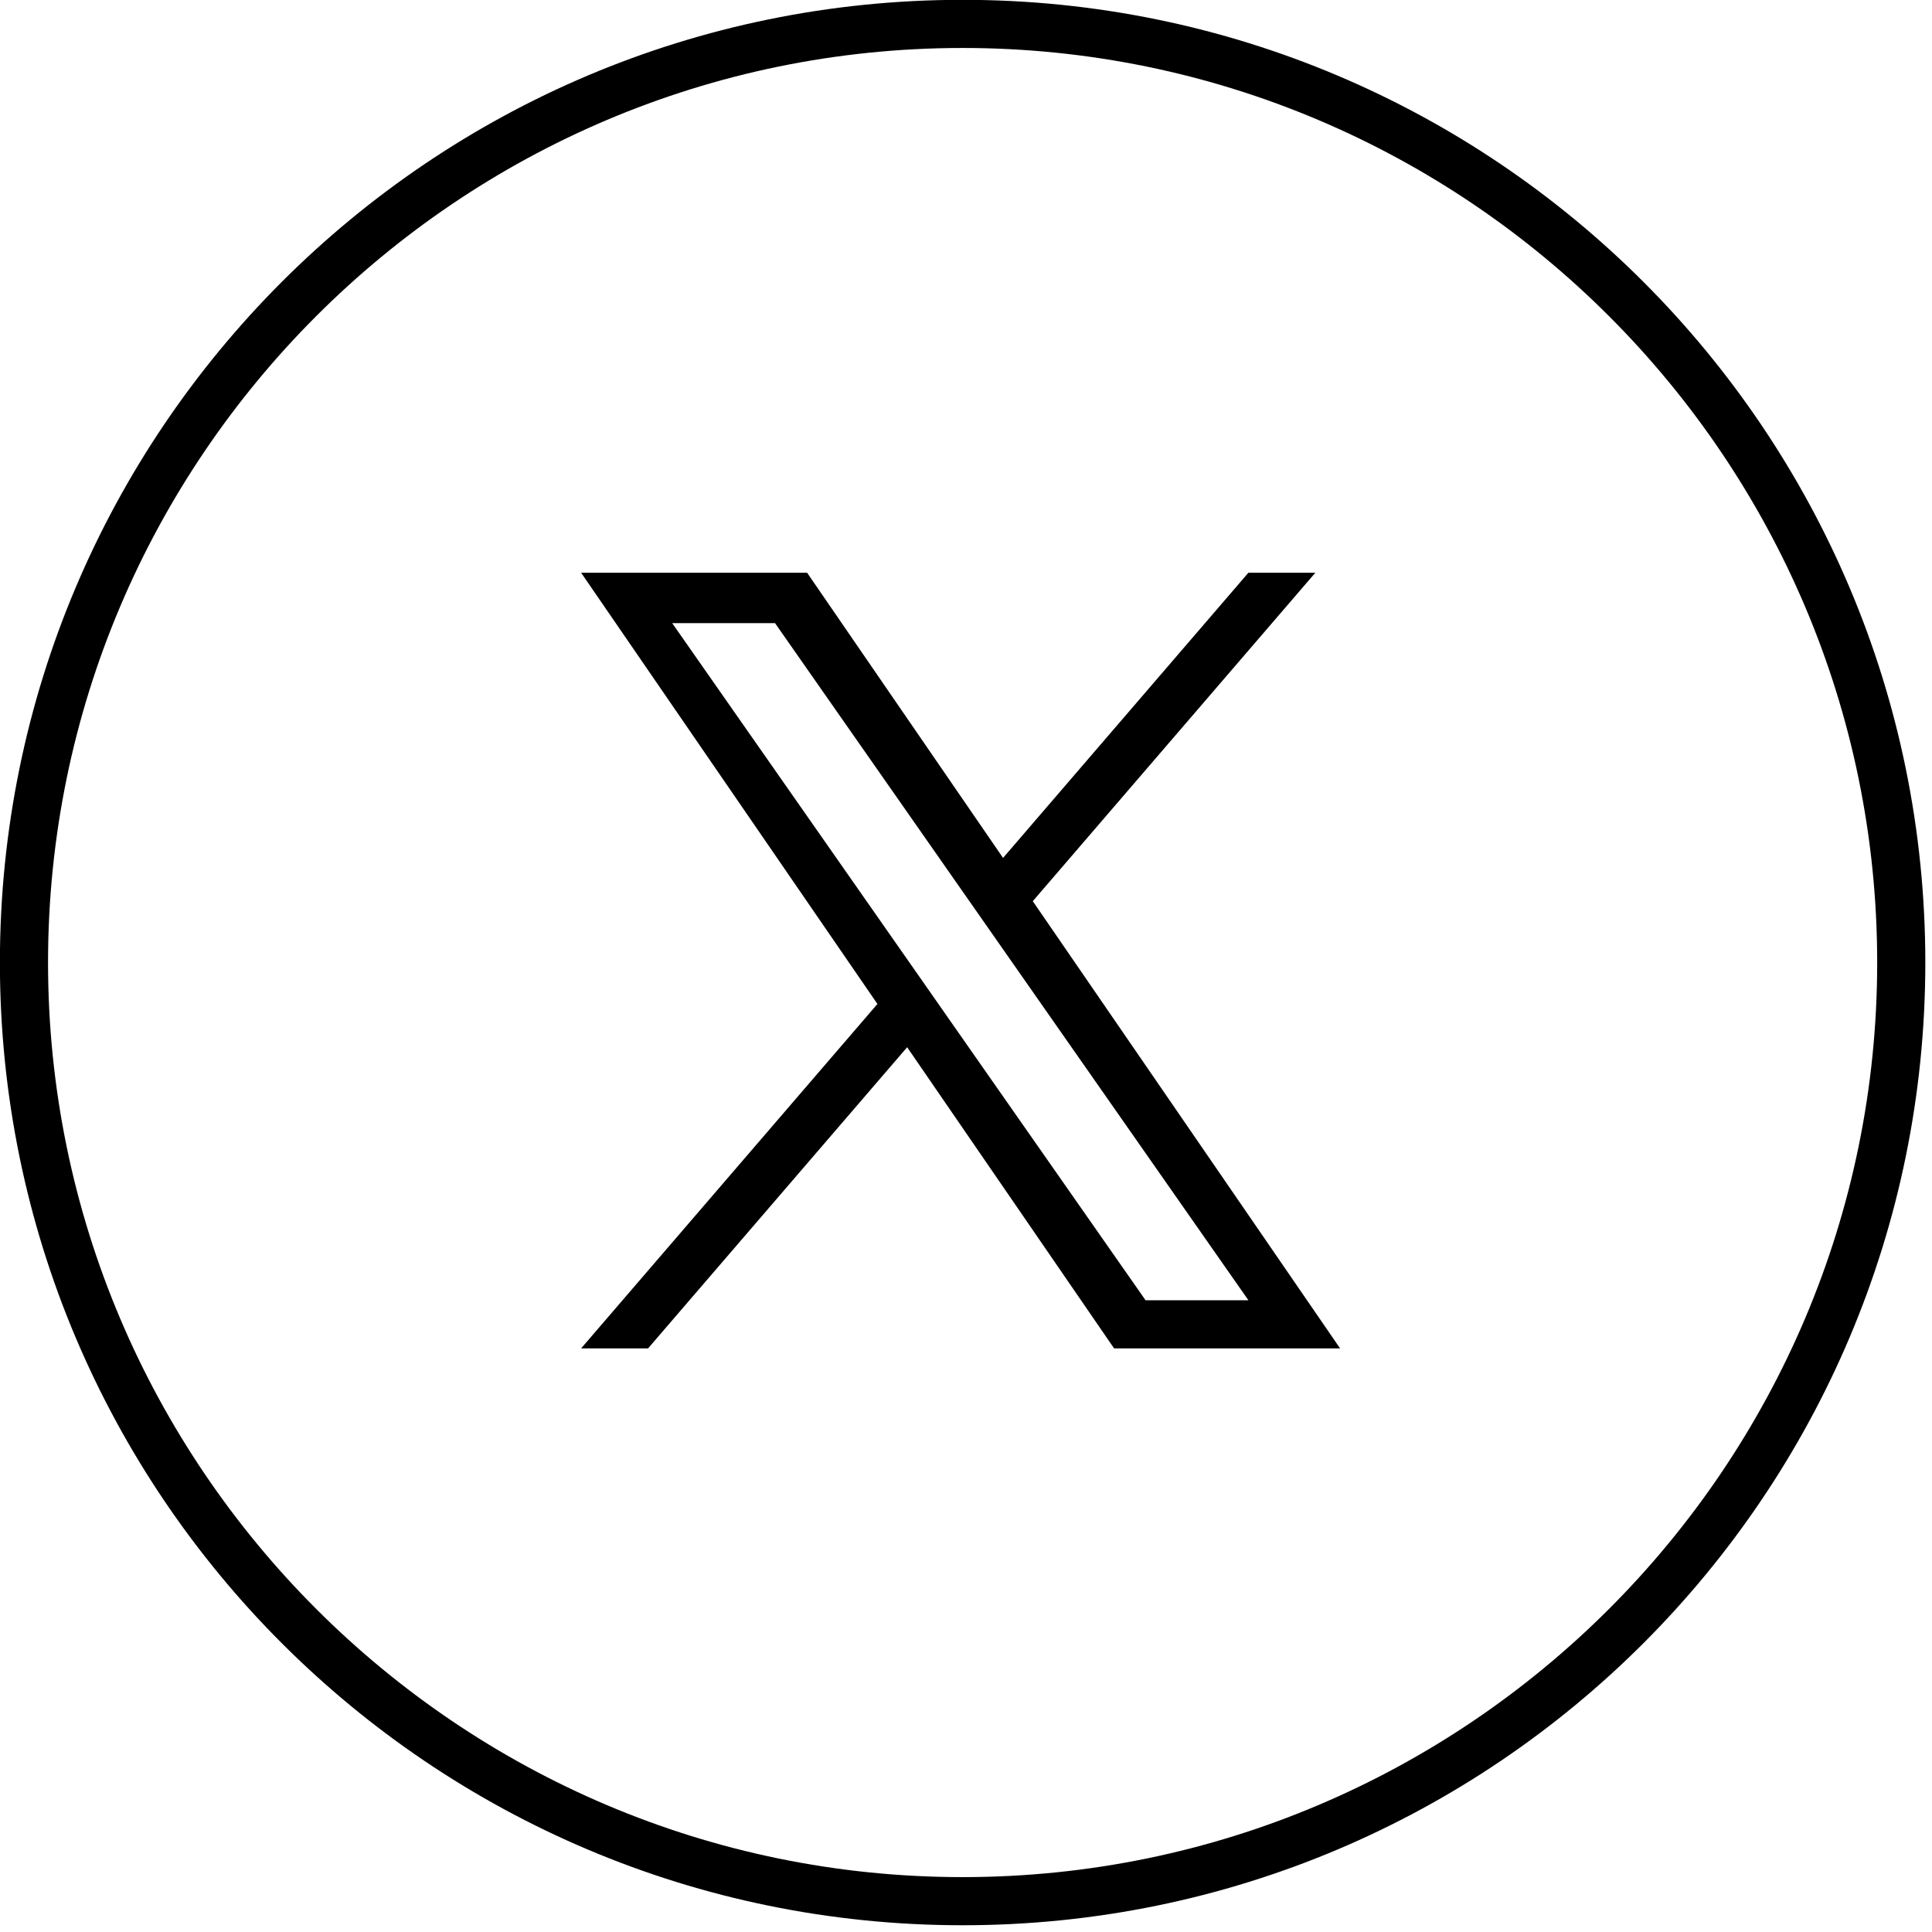 <?xml version="1.0" encoding="UTF-8" standalone="no"?>
<!DOCTYPE svg PUBLIC "-//W3C//DTD SVG 1.1//EN" "http://www.w3.org/Graphics/SVG/1.1/DTD/svg11.dtd">
<svg width="100%" height="100%" viewBox="0 0 223 223" version="1.1" xmlns="http://www.w3.org/2000/svg" xmlns:xlink="http://www.w3.org/1999/xlink" xml:space="preserve" xmlns:serif="http://www.serif.com/" style="fill-rule:evenodd;clip-rule:evenodd;stroke-linejoin:round;stroke-miterlimit:2;">
    <g transform="matrix(5.556,0,0,5.556,111.109,222.221)">
        <g>
            <g>
                <g>
                    <path d="M0,-40C-11.046,-40 -20,-31.046 -20,-20C-20,-8.954 -11.046,0 0,0C11.046,0 20,-8.954 20,-20C20,-31.046 11.046,-40 0,-40M0,-39C10.477,-39 19,-30.477 19,-20C19,-9.523 10.477,-1 0,-1C-10.477,-1 -19,-9.523 -19,-20C-19,-30.477 -10.477,-39 0,-39" style="fill-rule:nonzero;"/>
                </g>
            </g>
        </g>
    </g>
    <g transform="matrix(0.073,0,0,0.073,67.076,66.11)">
        <path d="M714.163,519.284L1160.89,0L1055.03,0L667.137,450.887L357.328,0L0,0L468.492,681.821L0,1226.37L105.866,1226.37L515.491,750.218L842.672,1226.37L1200,1226.37L714.137,519.284L714.163,519.284ZM569.165,687.828L521.697,619.934L144.011,79.694L306.615,79.694L611.412,515.685L658.88,583.579L1055.08,1150.3L892.476,1150.3L569.165,687.854L569.165,687.828Z" style="fill-rule:nonzero;"/>
    </g>
</svg>
